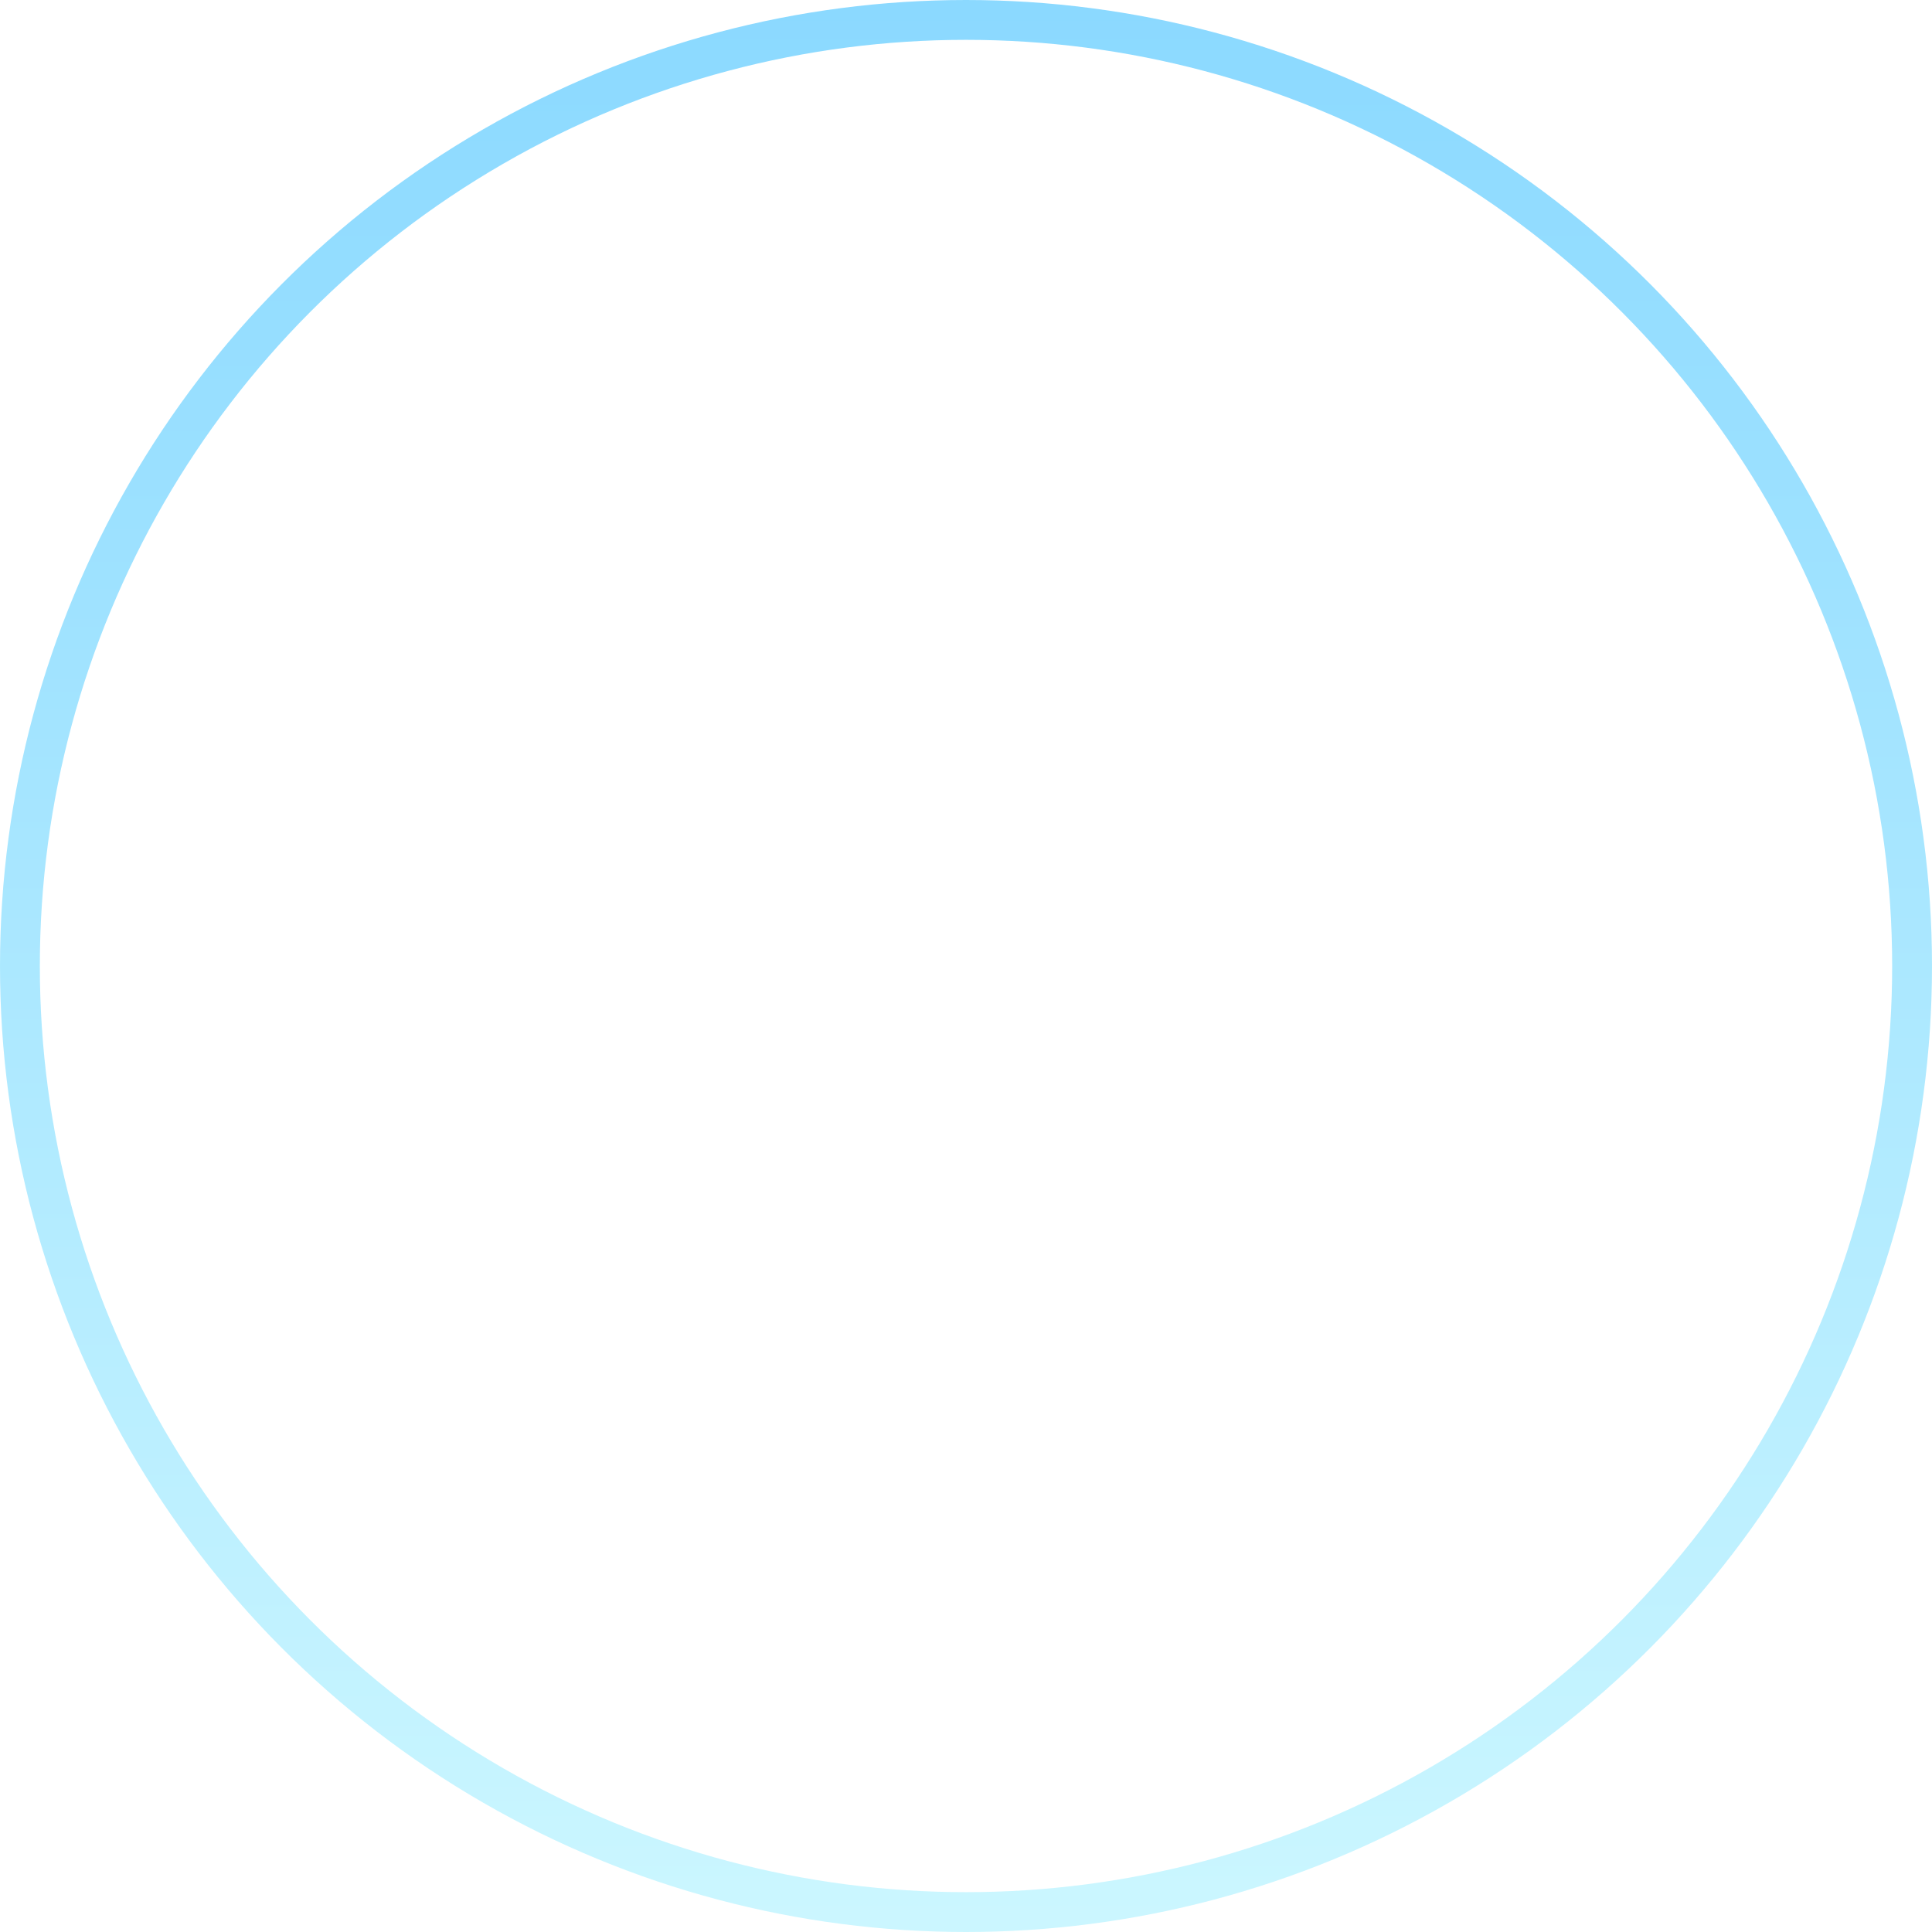 <svg xmlns="http://www.w3.org/2000/svg" width="97" height="97" viewBox="0 0 97 97"><defs><linearGradient id="a" x1="48.5" y1="1" x2="48.5" y2="96" gradientUnits="userSpaceOnUse"><stop offset="NaN" stop-color="#38beff"/><stop offset="Infinity" stop-color="#a5f0ff"/></linearGradient></defs><circle cx="48.5" cy="48.5" r="47.5" style="fill:none;stroke-width:2px;opacity:.58;stroke:url(#a)"/></svg>
